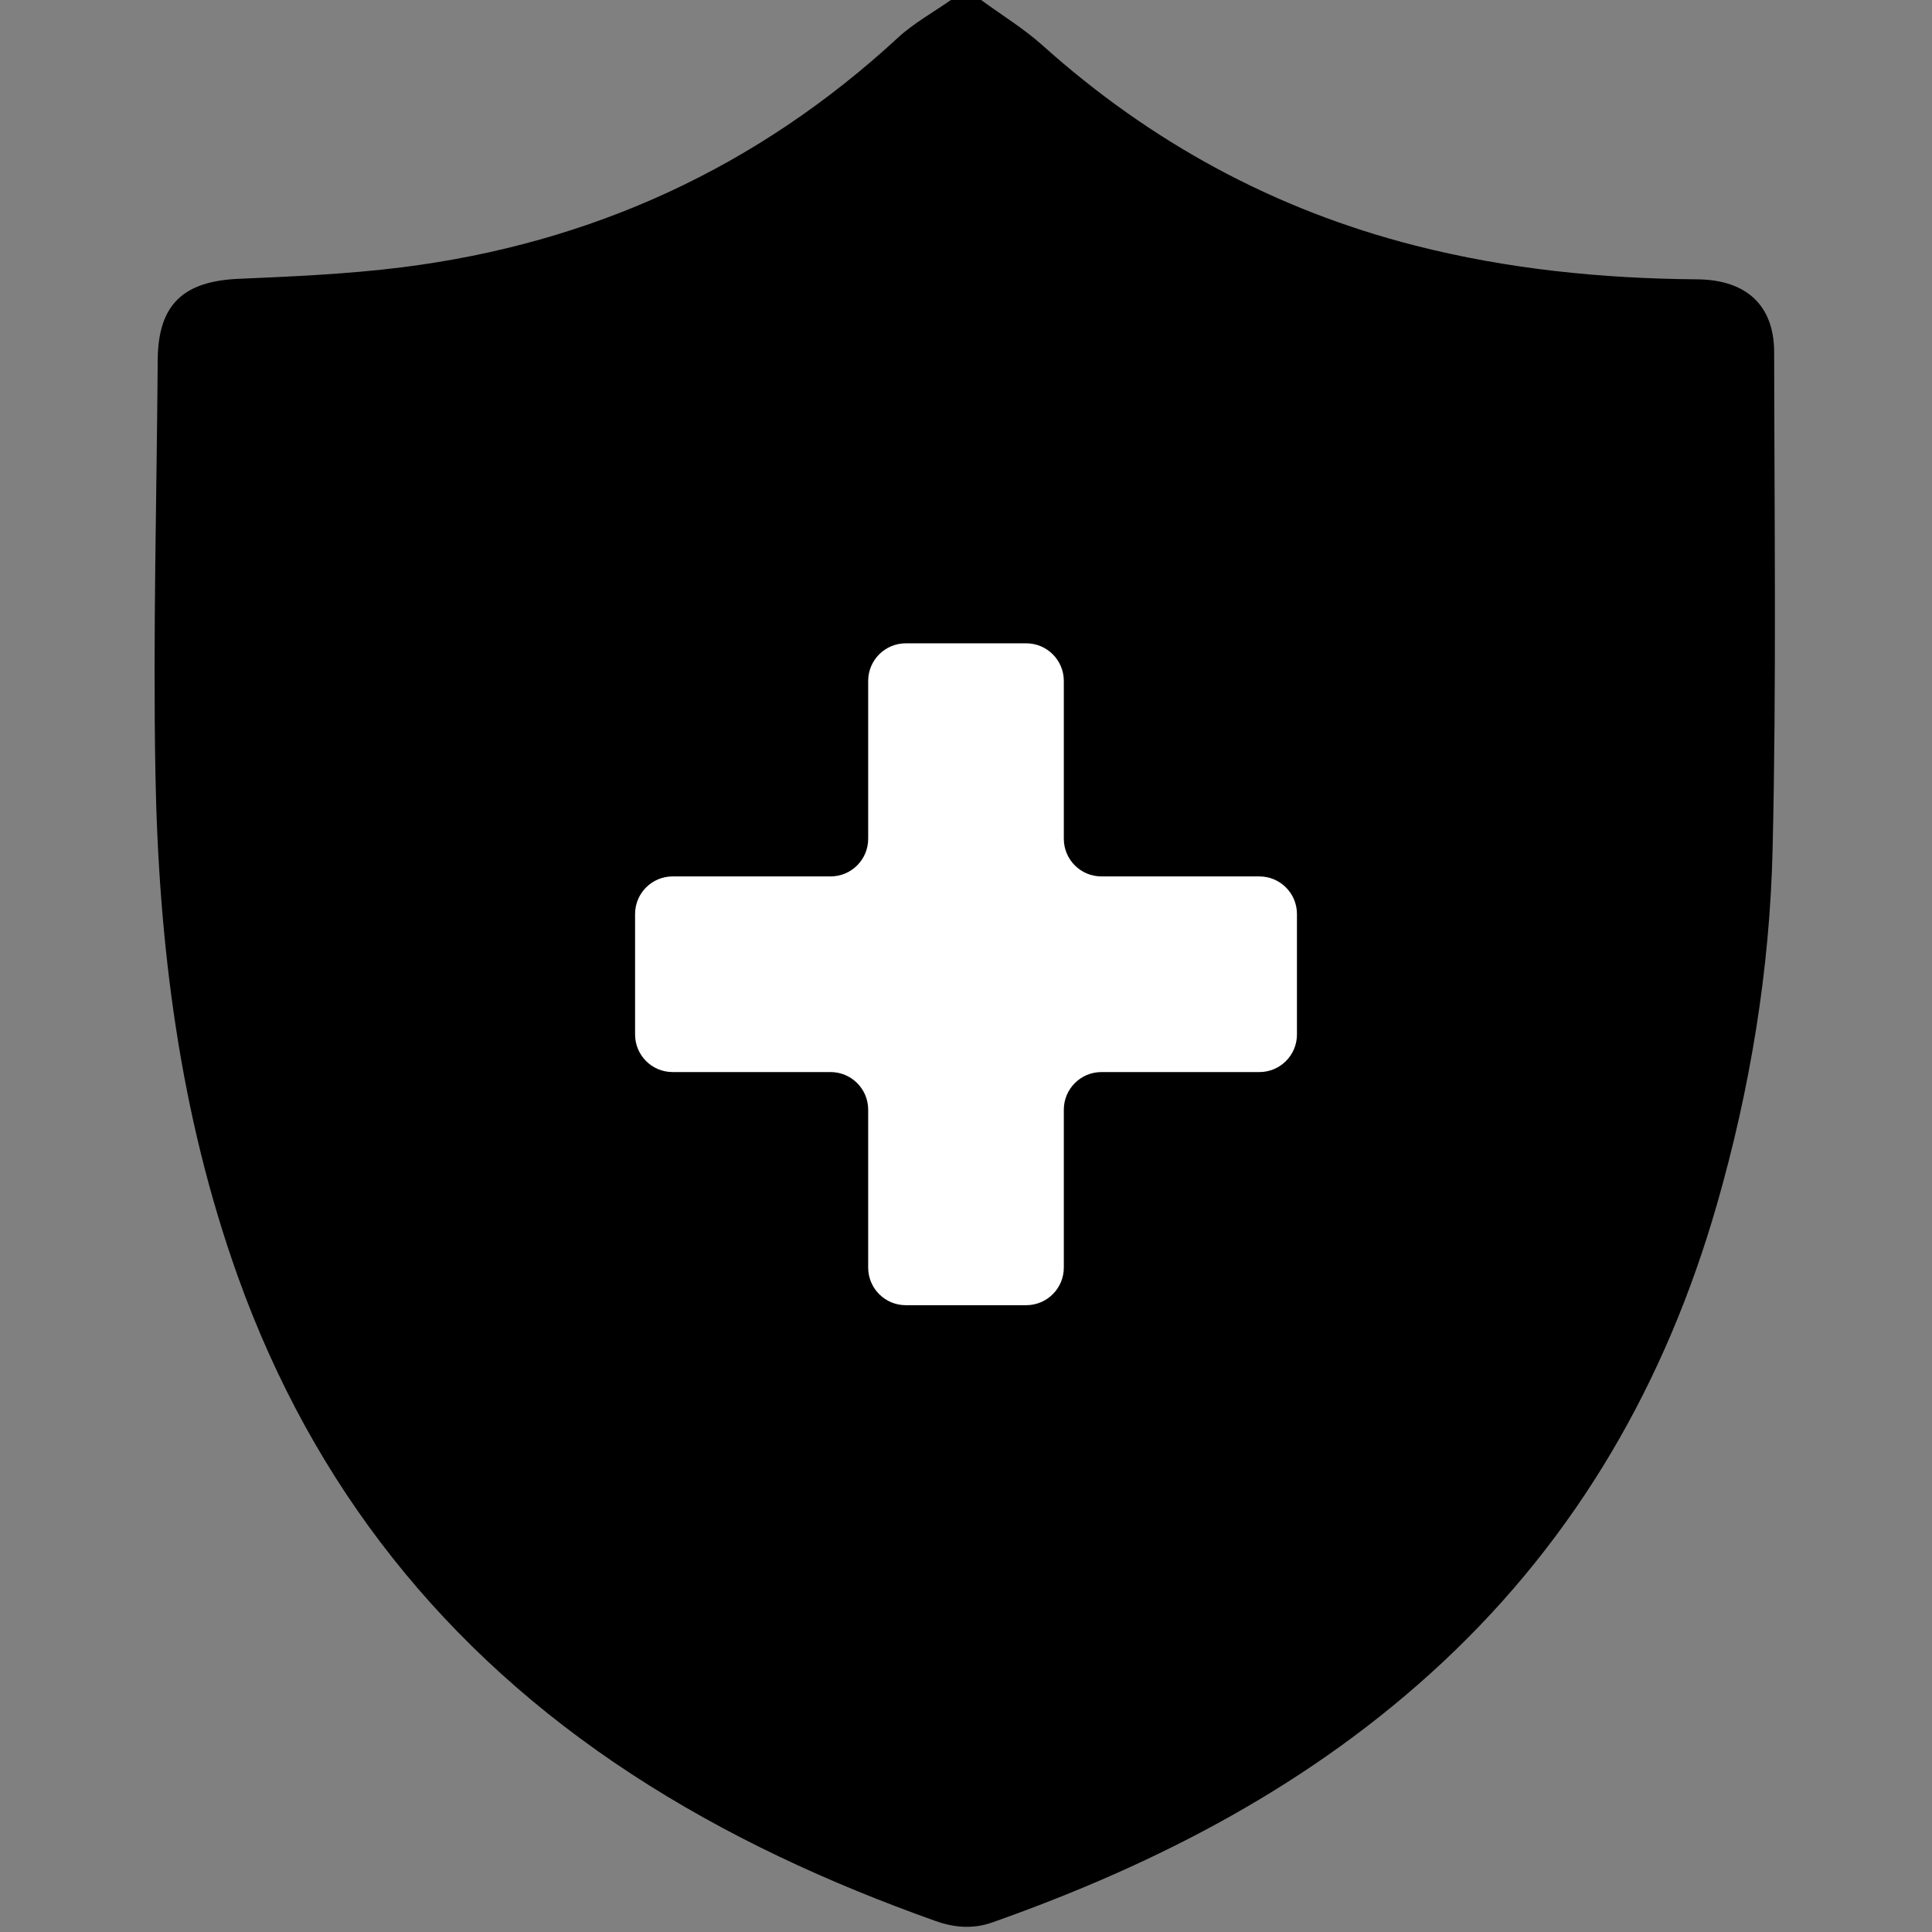 <svg width="60" height="60" viewBox="0 0 60 60" fill="none" xmlns="http://www.w3.org/2000/svg">
<rect x="0" y="0" width="60" height="60" fill="#808080" stroke="none"/>
<g clip-path="url(#clip0_1105_727)">
<path d="M55.05 26.37C54.963 30.114 54.354 33.809 53.316 37.422C51.737 42.909 48.998 47.702 44.799 51.627C40.764 55.397 35.984 57.876 30.822 59.701C30.225 59.912 29.648 59.869 29.056 59.659C25.738 58.479 22.557 57.02 19.603 55.089C13.808 51.298 9.722 46.162 7.388 39.646C5.574 34.58 4.921 29.313 4.826 23.978C4.75 19.713 4.867 15.443 4.898 11.176C4.91 9.467 5.681 8.733 7.412 8.659C9.106 8.586 10.807 8.512 12.488 8.301C18.372 7.559 23.519 5.202 27.887 1.17C28.377 0.718 28.98 0.387 29.531 0H30.469C31.106 0.466 31.788 0.882 32.373 1.406C35.731 4.417 39.574 6.511 43.952 7.627C46.825 8.359 49.747 8.652 52.706 8.675C54.241 8.687 55.097 9.488 55.098 10.941C55.104 16.084 55.17 21.229 55.05 26.37Z" fill="black"/>
<path d="M40.278 28.386V32.127C40.278 32.772 39.755 33.294 39.11 33.294H34.206C33.561 33.294 33.038 33.817 33.038 34.462V39.366C33.038 40.011 32.515 40.534 31.87 40.534H28.13C27.485 40.534 26.962 40.011 26.962 39.366V34.462C26.962 33.817 26.439 33.294 25.794 33.294H20.89C20.245 33.294 19.723 32.772 19.723 32.127V28.386C19.723 27.741 20.245 27.218 20.89 27.218H25.794C26.439 27.218 26.962 26.695 26.962 26.05V21.147C26.962 20.502 27.485 19.979 28.13 19.979H31.87C32.515 19.979 33.038 20.502 33.038 21.147V26.05C33.038 26.695 33.561 27.218 34.206 27.218H39.11C39.755 27.218 40.278 27.741 40.278 28.386Z" fill="white"/>
</g>
<defs>
<clipPath id="clip0_1105_727">
<rect width="60" height="60" fill="white"/>
</clipPath>
</defs>
</svg>
